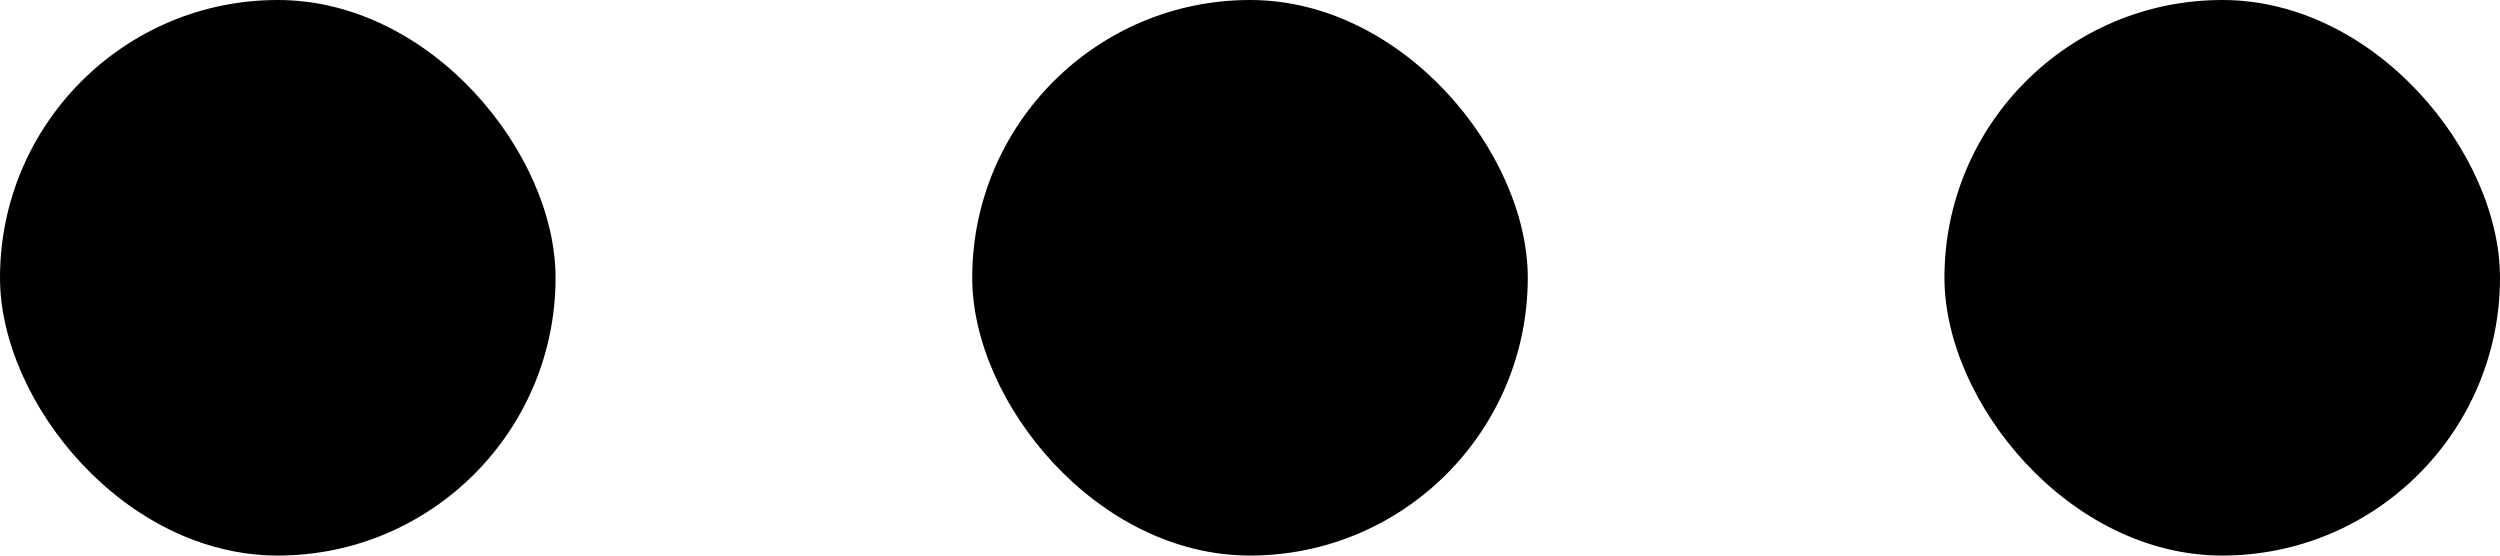 <svg width="54" height="12" viewBox="0 0 54 12" fill="none" xmlns="http://www.w3.org/2000/svg">
<rect width="12" height="12" rx="6" fill="black"/>
<rect x="21" width="12" height="12" rx="6" fill="black"/>
<rect x="42" width="12" height="12" rx="6" fill="black"/>
</svg>
